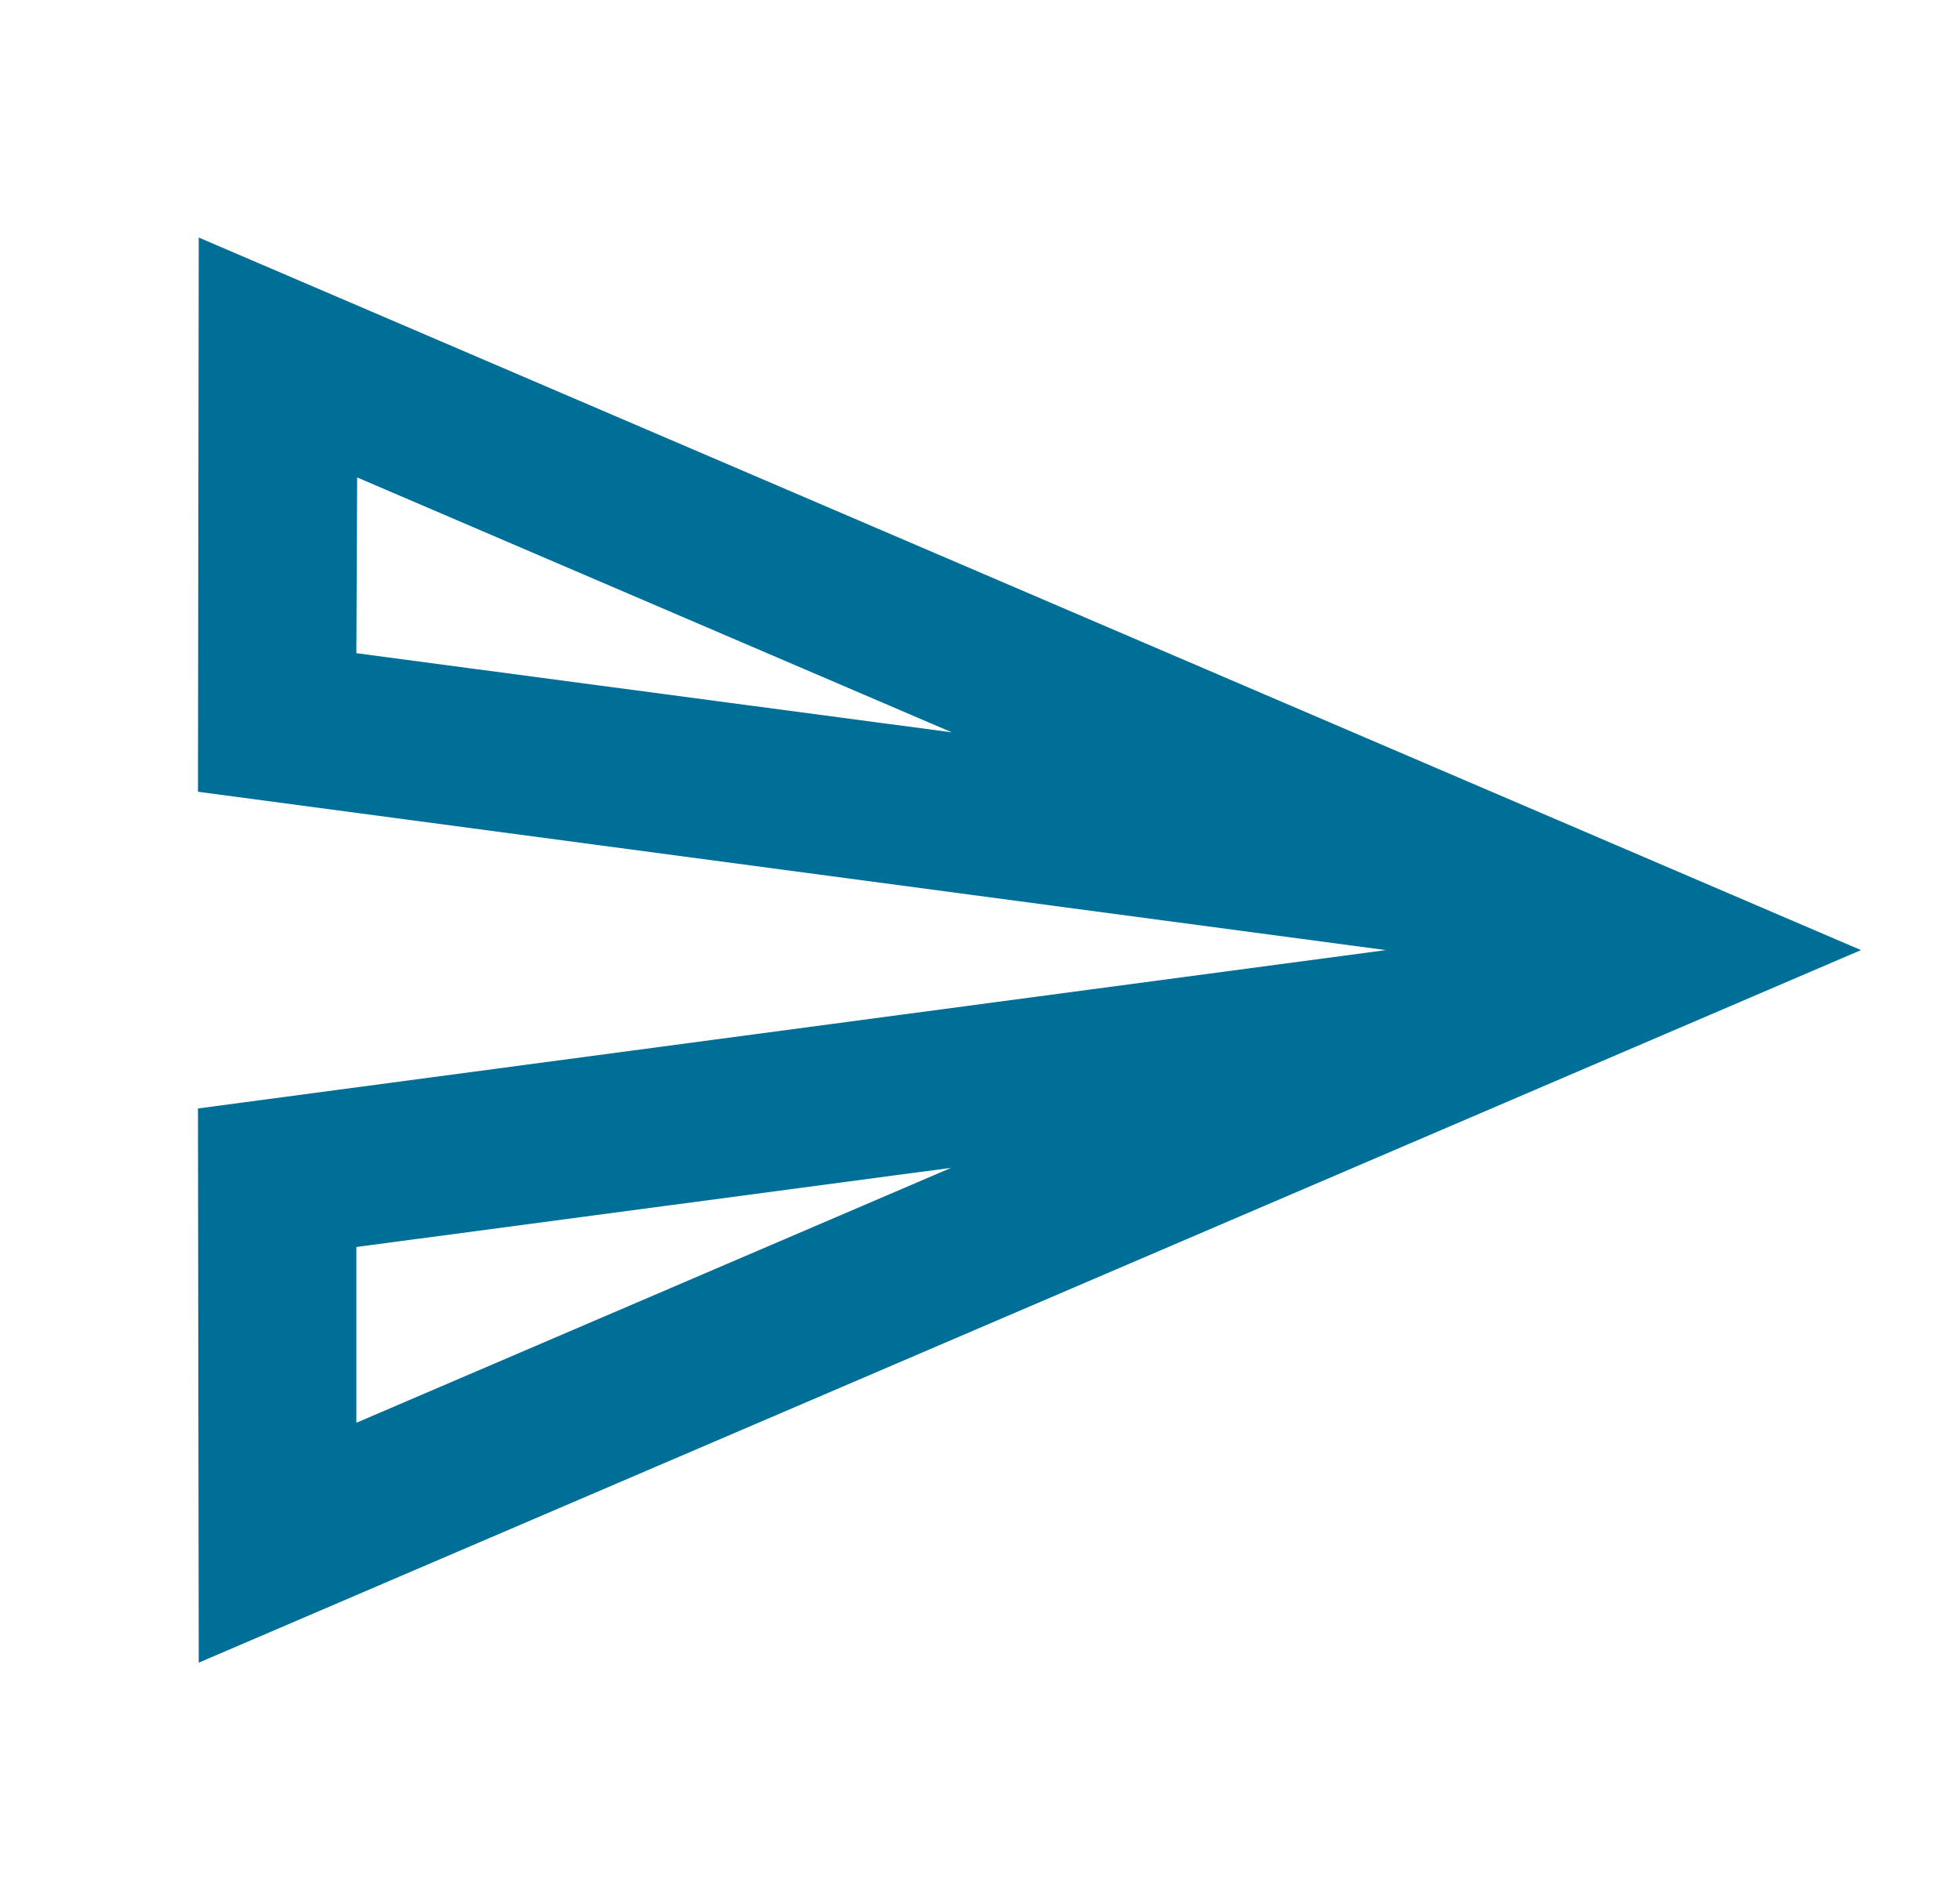 <svg width="33" height="32" viewBox="0 0 33 32" fill="none" xmlns="http://www.w3.org/2000/svg">
<path d="M6.013 8.04L16.026 12.333L6 11L6.013 8.04V8.04ZM16.013 19.667L6 23.96V21L16.013 19.667V19.667ZM3.346 4L3.333 13.333L23.333 16L3.333 18.667L3.346 28L31.333 16L3.346 4Z" fill="#006F98"/>
</svg>
